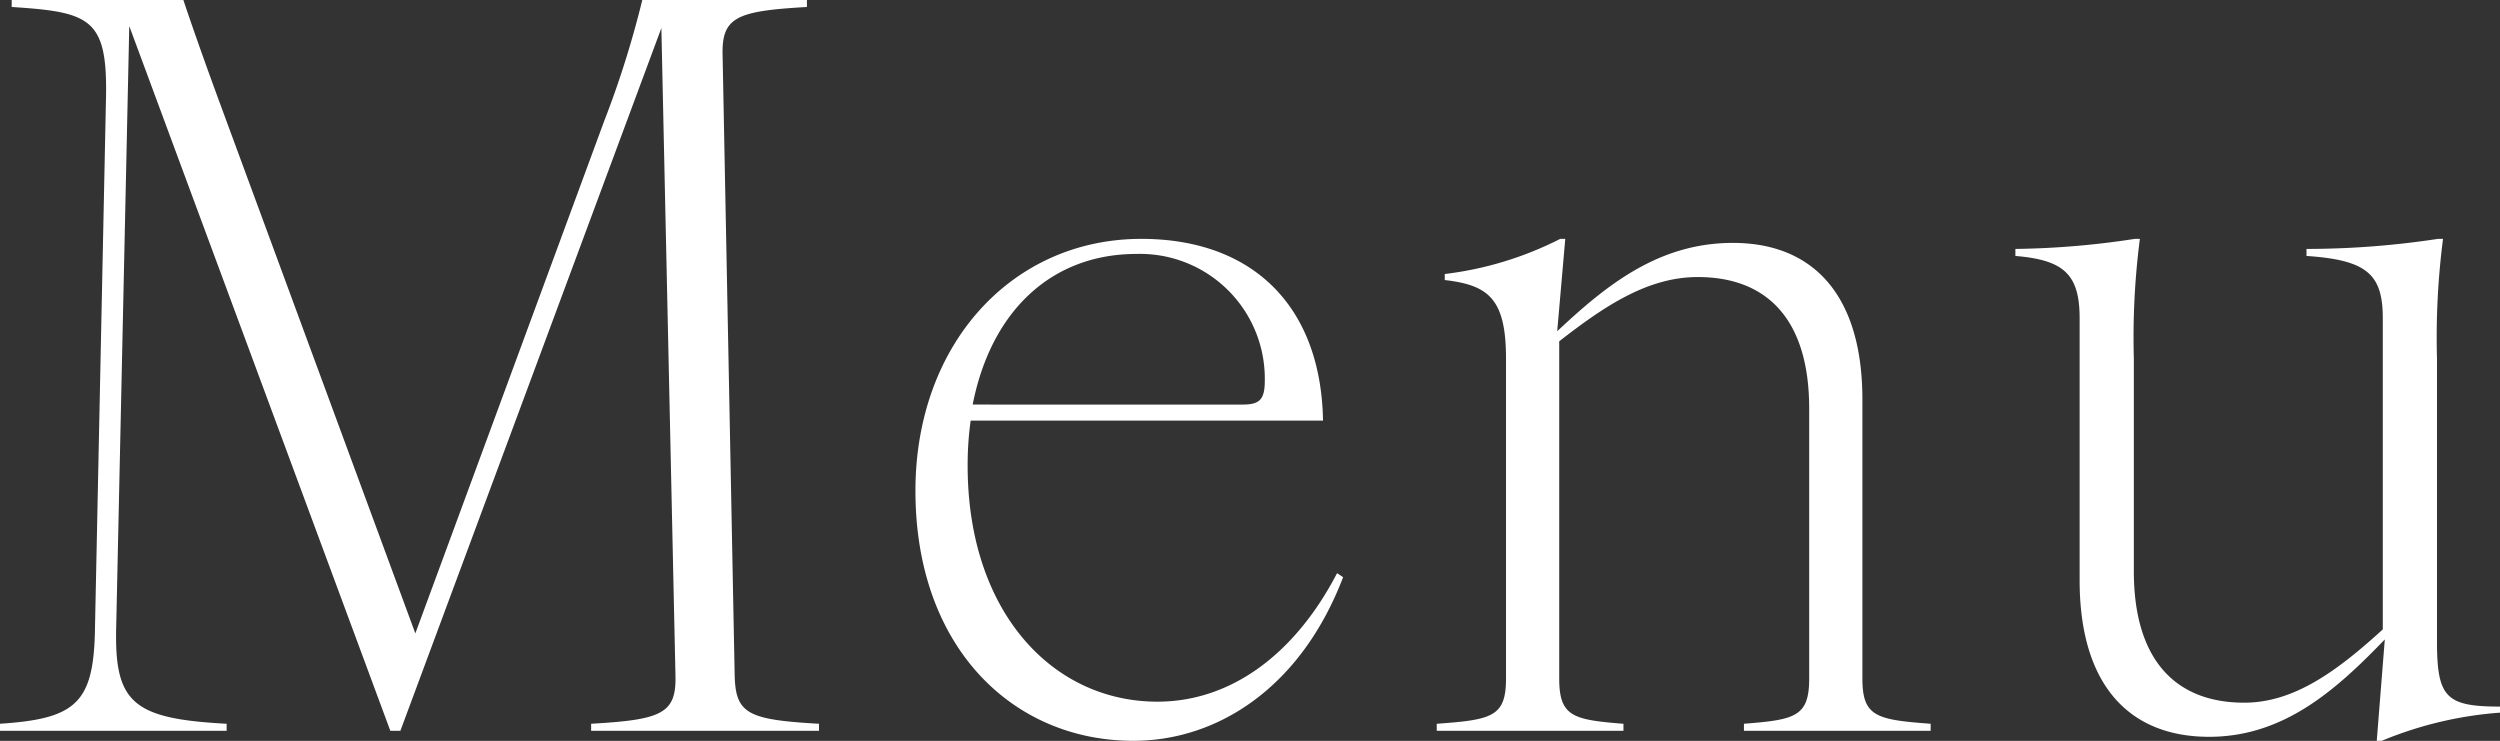 <svg id="hm_menu.svg" xmlns="http://www.w3.org/2000/svg" width="124.219" height="36.812" viewBox="0 0 124.219 36.812">
  <rect x="0" y="0" width="124.219" height="36.812" fill="#333333" stroke="none"/>
  <defs>
    <style>
      .cls-1 {
        fill: #fff;
        fill-rule: evenodd;
      }
    </style>
  </defs>
  <path id="Menu" class="cls-1" d="M779.394,308.431v0.349h11.273v-0.349c-4.688-.25-5.586-1.048-5.487-4.839l0.649-29.828L798.8,308.78h0.5l12.968-34.917,0.7,32.173c0.05,1.9-.7,2.195-4.19,2.395v0.349H820.1v-0.349c-3.542-.2-4.14-0.5-4.19-2.395l-0.6-30.826c-0.05-1.895.7-2.195,4.19-2.394v-0.349h-8.18a48.267,48.267,0,0,1-1.9,6.035l-9.377,25.439-9.727-26.386q-1.047-2.844-1.8-5.088h-8.529v0.349c3.841,0.249,4.739.549,4.689,4.34l-0.549,26.436C784.083,307.383,783.235,308.181,779.394,308.431Zm56.322,0.847c4.19,0,8.33-2.643,10.426-8.13l-0.3-.2c-2.1,4.041-5.287,6.385-8.928,6.385-5.238,0-9.428-4.489-9.428-11.722a15.844,15.844,0,0,1,.15-2.244h17.508c-0.1-5.687-3.492-9.029-9.028-9.029-6.435,0-11.224,5.238-11.224,12.52C824.892,304.64,829.731,309.278,835.716,309.278Zm-7.98-16.709c0.947-4.789,4.04-7.482,8.13-7.482a6.2,6.2,0,0,1,6.385,6.284c0,0.948-.25,1.2-1.1,1.2H827.736Zm38.322,15.862v0.349h9.278v-0.349c-2.694-.2-3.392-0.35-3.392-2.245V292.319c0-5.187-2.444-7.781-6.435-7.781-3.691,0-6.285,2.095-8.729,4.389l0.4-4.589H856.93a17.148,17.148,0,0,1-5.737,1.746v0.3c2.145,0.25,3.043.9,3.043,3.891v15.912c0,1.9-.7,2.045-3.442,2.245v0.349h9.278v-0.349c-2.494-.2-3.192-0.35-3.192-2.245v-16.76c2.244-1.746,4.389-3.192,6.883-3.192,3.442,0,5.537,2.1,5.537,6.534v13.418C869.3,308.081,868.6,308.231,866.058,308.431Zm23.114,0.648c3.691,0,6.285-2.3,8.729-4.838l-0.4,5.037h0.249a18.87,18.87,0,0,1,5.886-1.4v-0.3c-2.694,0-3.142-.449-3.142-3.243V290.274a38.19,38.19,0,0,1,.3-5.936h-0.25a43.412,43.412,0,0,1-6.534.5v0.349c2.993,0.2,3.791.9,3.791,3.093v15.463c-2.245,2.045-4.389,3.641-6.884,3.641-3.391,0-5.486-2.095-5.486-6.534V290.274a38.19,38.19,0,0,1,.3-5.936h-0.25a41.91,41.91,0,0,1-5.935.5v0.349c2.394,0.2,3.192.9,3.192,3.093V301.3C882.737,306.485,885.181,309.079,889.172,309.079Z" transform="translate(-779.406 -272.469)"/>
</svg>
